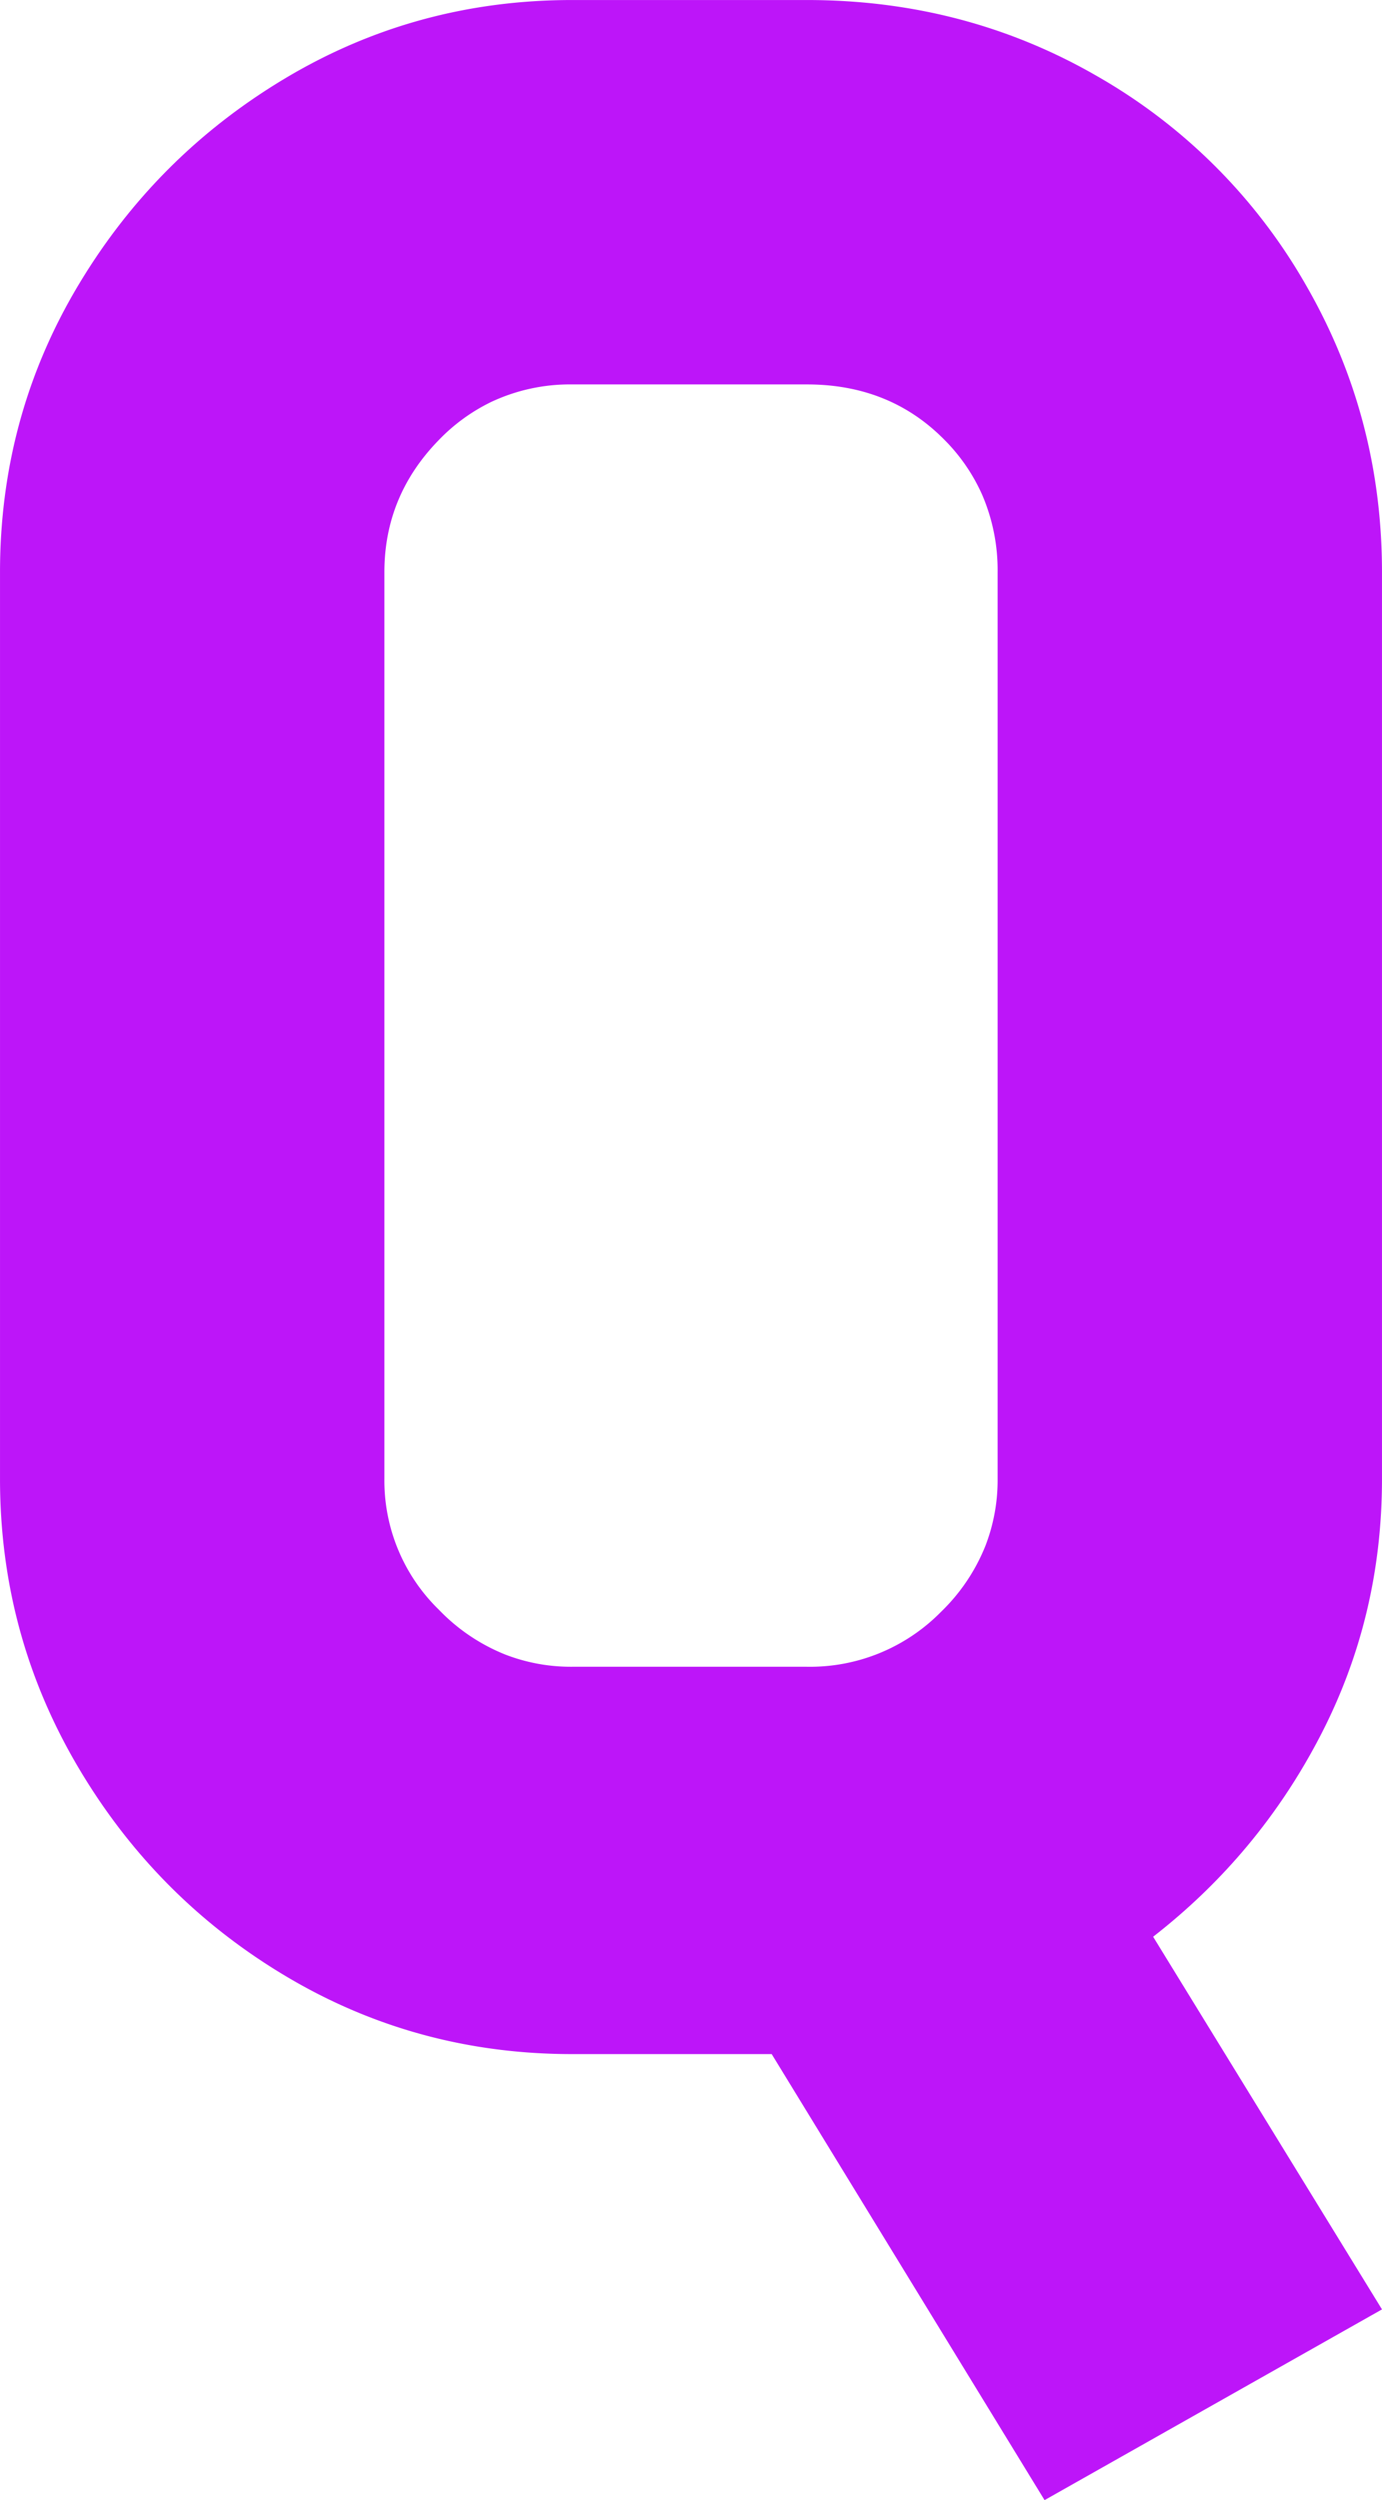 <svg width="105.641" height="191.094" viewBox="0 0 105.641 191.094" xmlns="http://www.w3.org/2000/svg"><path d="M 105.64 176.515 L 79.847 191.094 L 58.989 157.002 L 43.737 157.002 Q 31.85 157.002 21.869 151.059 Q 11.889 145.115 5.945 135.022 Q 0.001 124.929 0.001 113.042 L 0.001 43.738 Q 0.001 31.851 5.945 21.87 Q 11.889 11.889 21.869 5.946 Q 31.85 0.002 43.737 0.002 L 61.68 0.002 Q 73.791 0.002 83.884 5.833 A 42.831 42.831 0 0 1 99.809 21.758 Q 105.64 31.851 105.64 43.738 L 105.64 113.042 Q 105.64 123.584 100.93 132.667 Q 96.22 141.751 88.146 148.031 L 105.64 176.515 Z M 43.737 127.396 L 61.68 127.396 A 14.037 14.037 0 0 0 71.864 123.267 A 16.85 16.85 0 0 0 71.997 123.135 A 14.5 14.5 0 0 0 75.321 118.167 A 13.907 13.907 0 0 0 76.259 113.042 L 76.259 43.738 A 14.563 14.563 0 0 0 75.088 37.842 A 14.002 14.002 0 0 0 72.109 33.533 Q 67.96 29.383 61.68 29.383 L 43.737 29.383 A 14.138 14.138 0 0 0 37.528 30.732 A 14.091 14.091 0 0 0 33.532 33.645 Q 29.383 37.906 29.383 43.738 L 29.383 113.042 A 13.767 13.767 0 0 0 33.512 123.001 A 17.488 17.488 0 0 0 33.644 123.135 A 14.5 14.5 0 0 0 38.613 126.459 A 13.907 13.907 0 0 0 43.737 127.396 Z" fill="#bd15f9"/></svg>